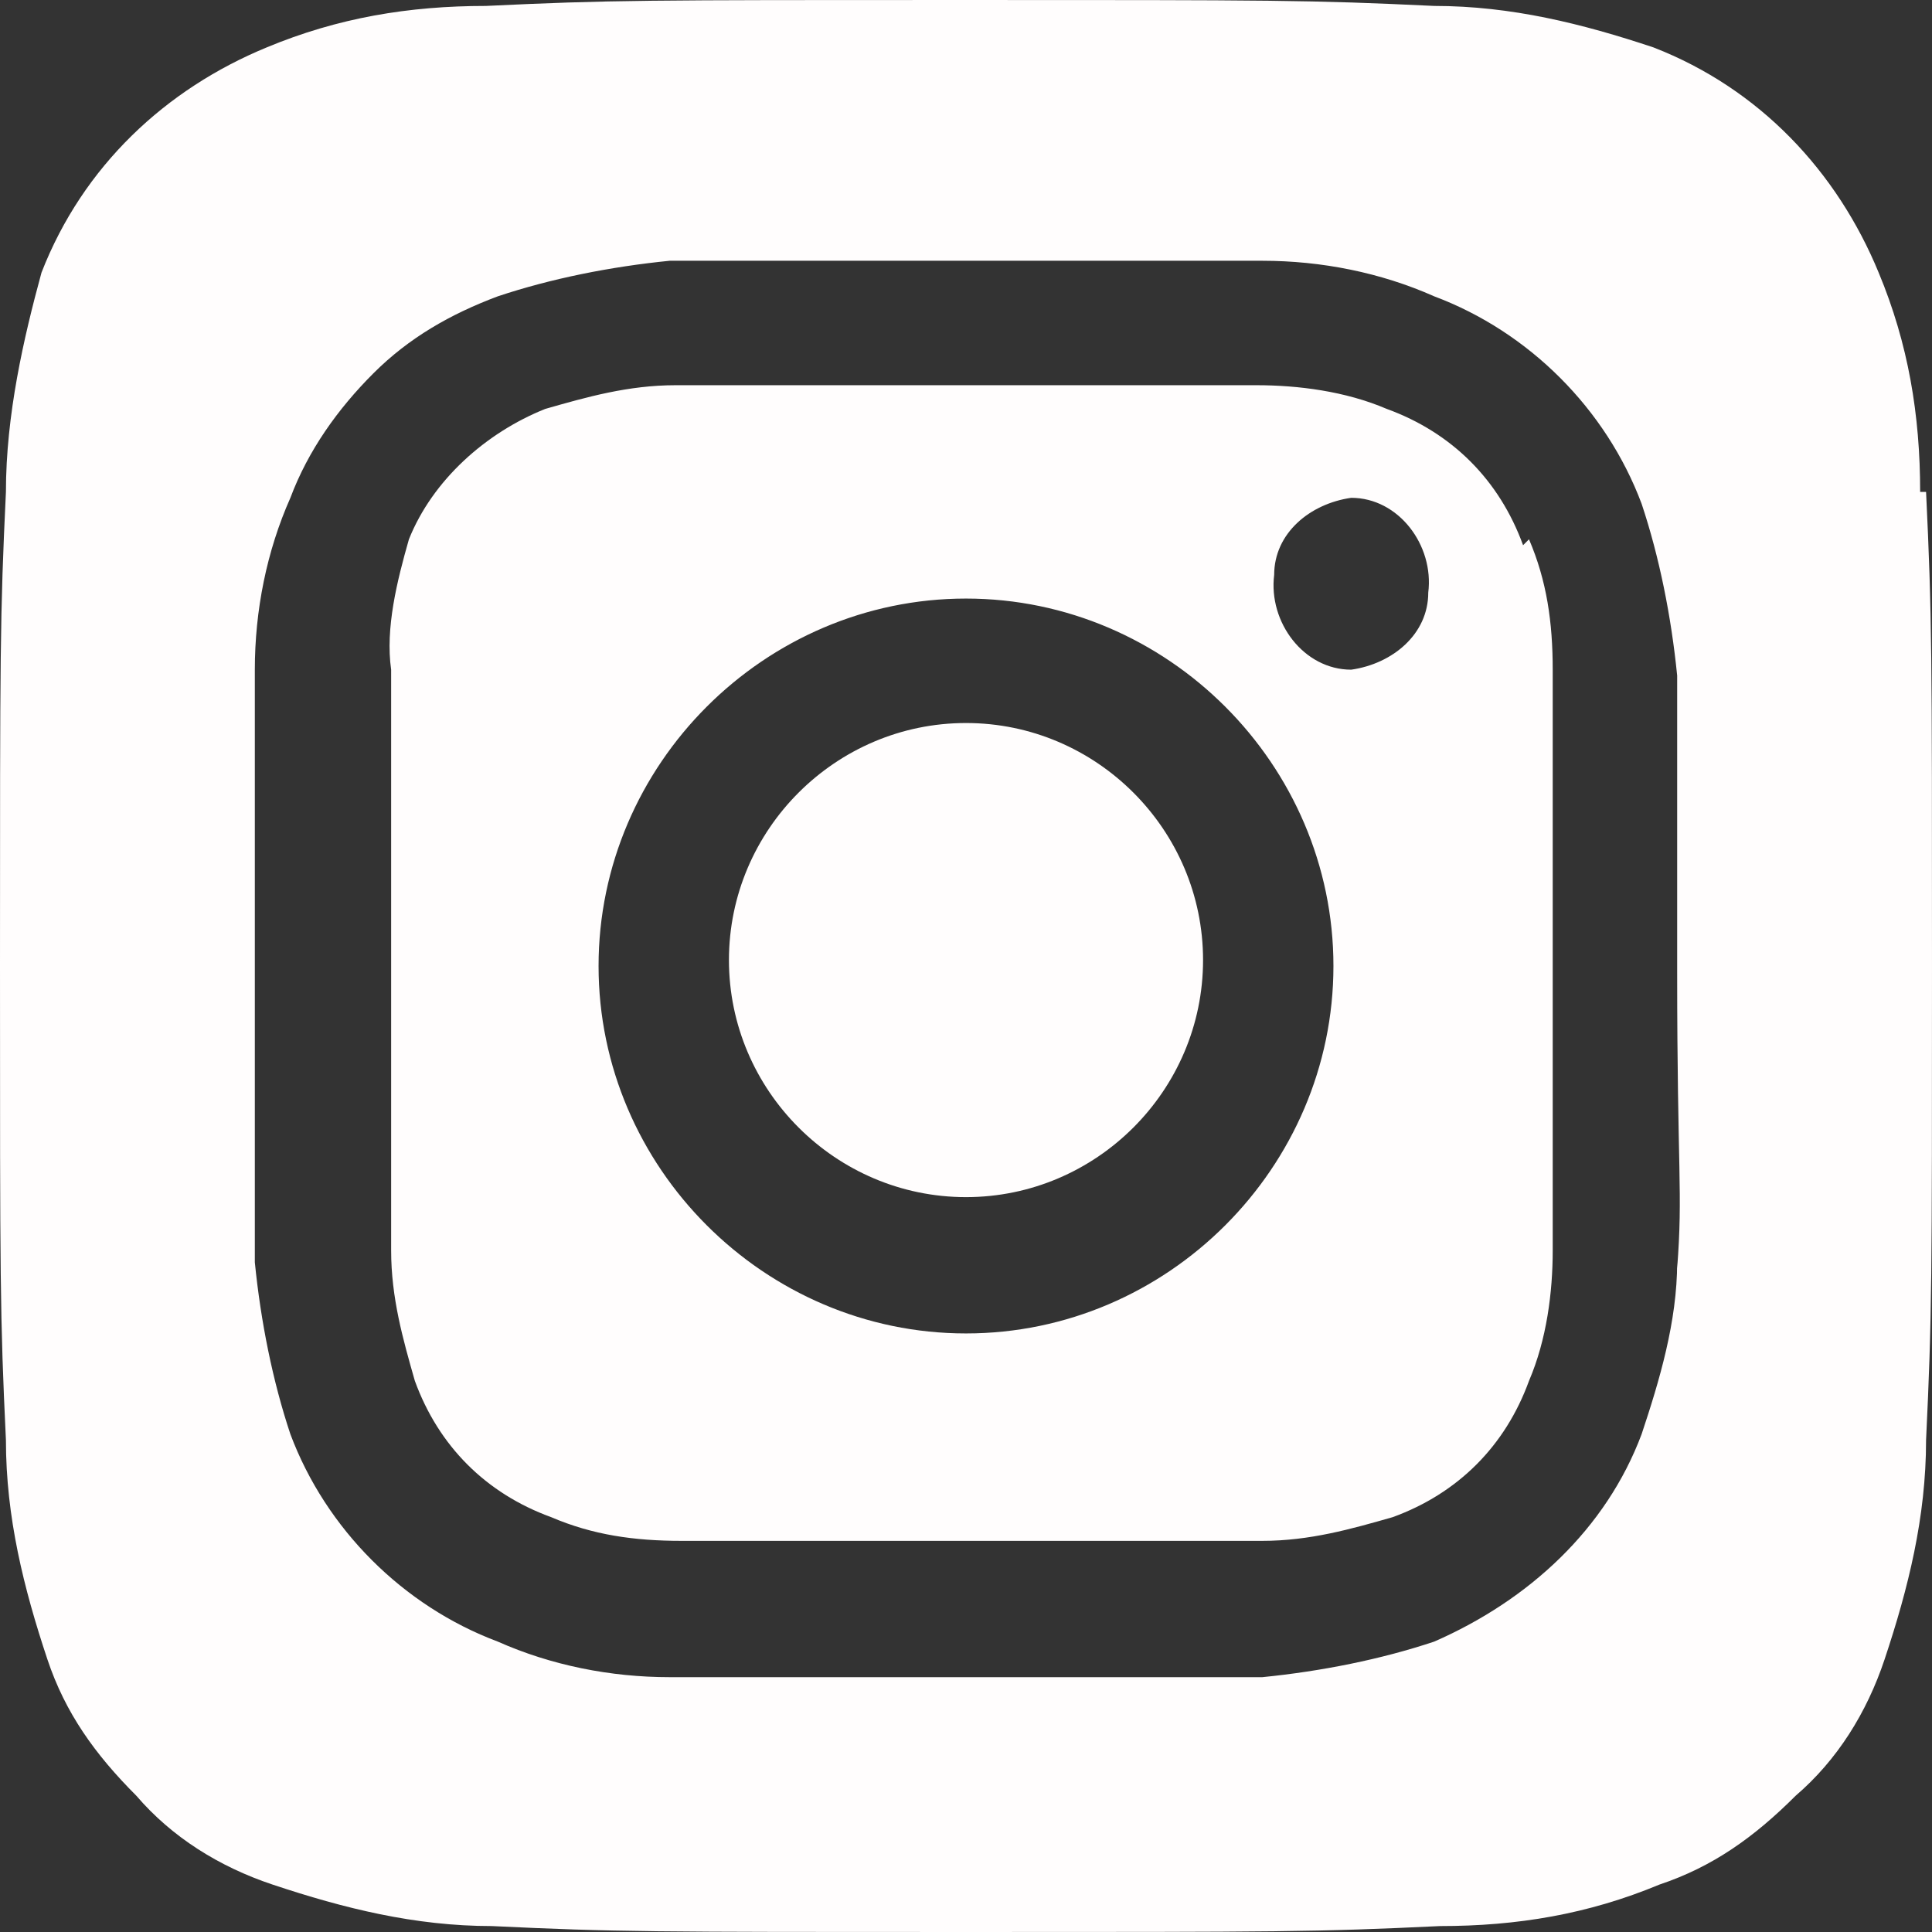 <?xml version="1.0" encoding="UTF-8"?>
<svg id="_レイヤー_1" data-name="レイヤー 1" xmlns="http://www.w3.org/2000/svg" version="1.1" viewBox="0 0 32.6 32.6">
  <rect x="0" y="0" width="32.6" height="32.6" fill="#333333" stroke="none"/>
  <defs>
    <style>
      .cls-1 {
        fill: #fffdfd;
        stroke-width: 0px;
      }
    </style>
  </defs>
  <path class="cls-1" d="M16.3,12.2c-2.2,0-4,1.8-4,4s1.8,4,4,4,4-1.8,4-4h0c0-2.2-1.8-4-4-4ZM32.4,8.3c0-1.3-.2-2.5-.7-3.7-.7-1.7-2-3.1-3.8-3.8-1.2-.4-2.4-.7-3.7-.7-2.1-.1-2.7-.1-8-.1s-5.9,0-8,.1c-1.3,0-2.5.2-3.7.7-1.7.7-3.1,2-3.8,3.8C.4,5.7.1,7,.1,8.3c-.1,2.1-.1,2.7-.1,8s0,5.9.1,8c0,1.3.3,2.5.7,3.7.3.9.8,1.6,1.5,2.3.6.7,1.4,1.2,2.3,1.5,1.2.4,2.4.7,3.7.7,2.1.1,2.7.1,8,.1s5.9,0,8-.1c1.3,0,2.5-.2,3.7-.7.9-.3,1.6-.8,2.3-1.5.7-.6,1.2-1.4,1.5-2.3.4-1.2.7-2.4.7-3.7.1-2.1.1-2.7.1-8s0-5.9-.1-8h0ZM28.3,21.3c0,1-.3,2-.6,2.9-.6,1.6-1.9,2.8-3.5,3.5-.9.3-1.9.5-2.9.6h-10c-1,0-2-.2-2.9-.6-1.6-.6-2.9-1.9-3.5-3.5-.3-.9-.5-1.9-.6-2.9v-10c0-1,.2-2,.6-2.9.3-.8.8-1.5,1.4-2.1.6-.6,1.3-1,2.1-1.3.9-.3,1.9-.5,2.9-.6h10c1,0,2,.2,2.9.6,1.6.6,2.9,1.9,3.5,3.5.3.9.5,1.9.6,2.9v5c0,3.4.1,3.7,0,5h0ZM25.7,9.2c-.4-1.1-1.2-1.9-2.3-2.3-.7-.3-1.5-.4-2.2-.4h-9.8c-.8,0-1.5.2-2.2.4-1,.4-1.9,1.2-2.3,2.2-.2.7-.4,1.5-.3,2.2v9.8c0,.8.2,1.5.4,2.2.4,1.1,1.2,1.9,2.3,2.3.7.3,1.4.4,2.2.4h9.8c.8,0,1.5-.2,2.2-.4,1.1-.4,1.9-1.2,2.3-2.3.3-.7.4-1.5.4-2.2v-9.8c0-.8-.1-1.5-.4-2.2h0ZM16.3,22.5c-3.4,0-6.2-2.8-6.2-6.2,0,0,0,0,0,0h0c0-3.4,2.8-6.2,6.2-6.2,3.4,0,6.2,2.8,6.2,6.2,0,3.4-2.8,6.2-6.2,6.2,0,0,0,0,0,0ZM22.8,11.3c-.8,0-1.4-.8-1.3-1.6,0-.7.6-1.2,1.3-1.3h0c.8,0,1.4.8,1.3,1.6,0,.7-.6,1.2-1.3,1.3Z"/>
</svg>